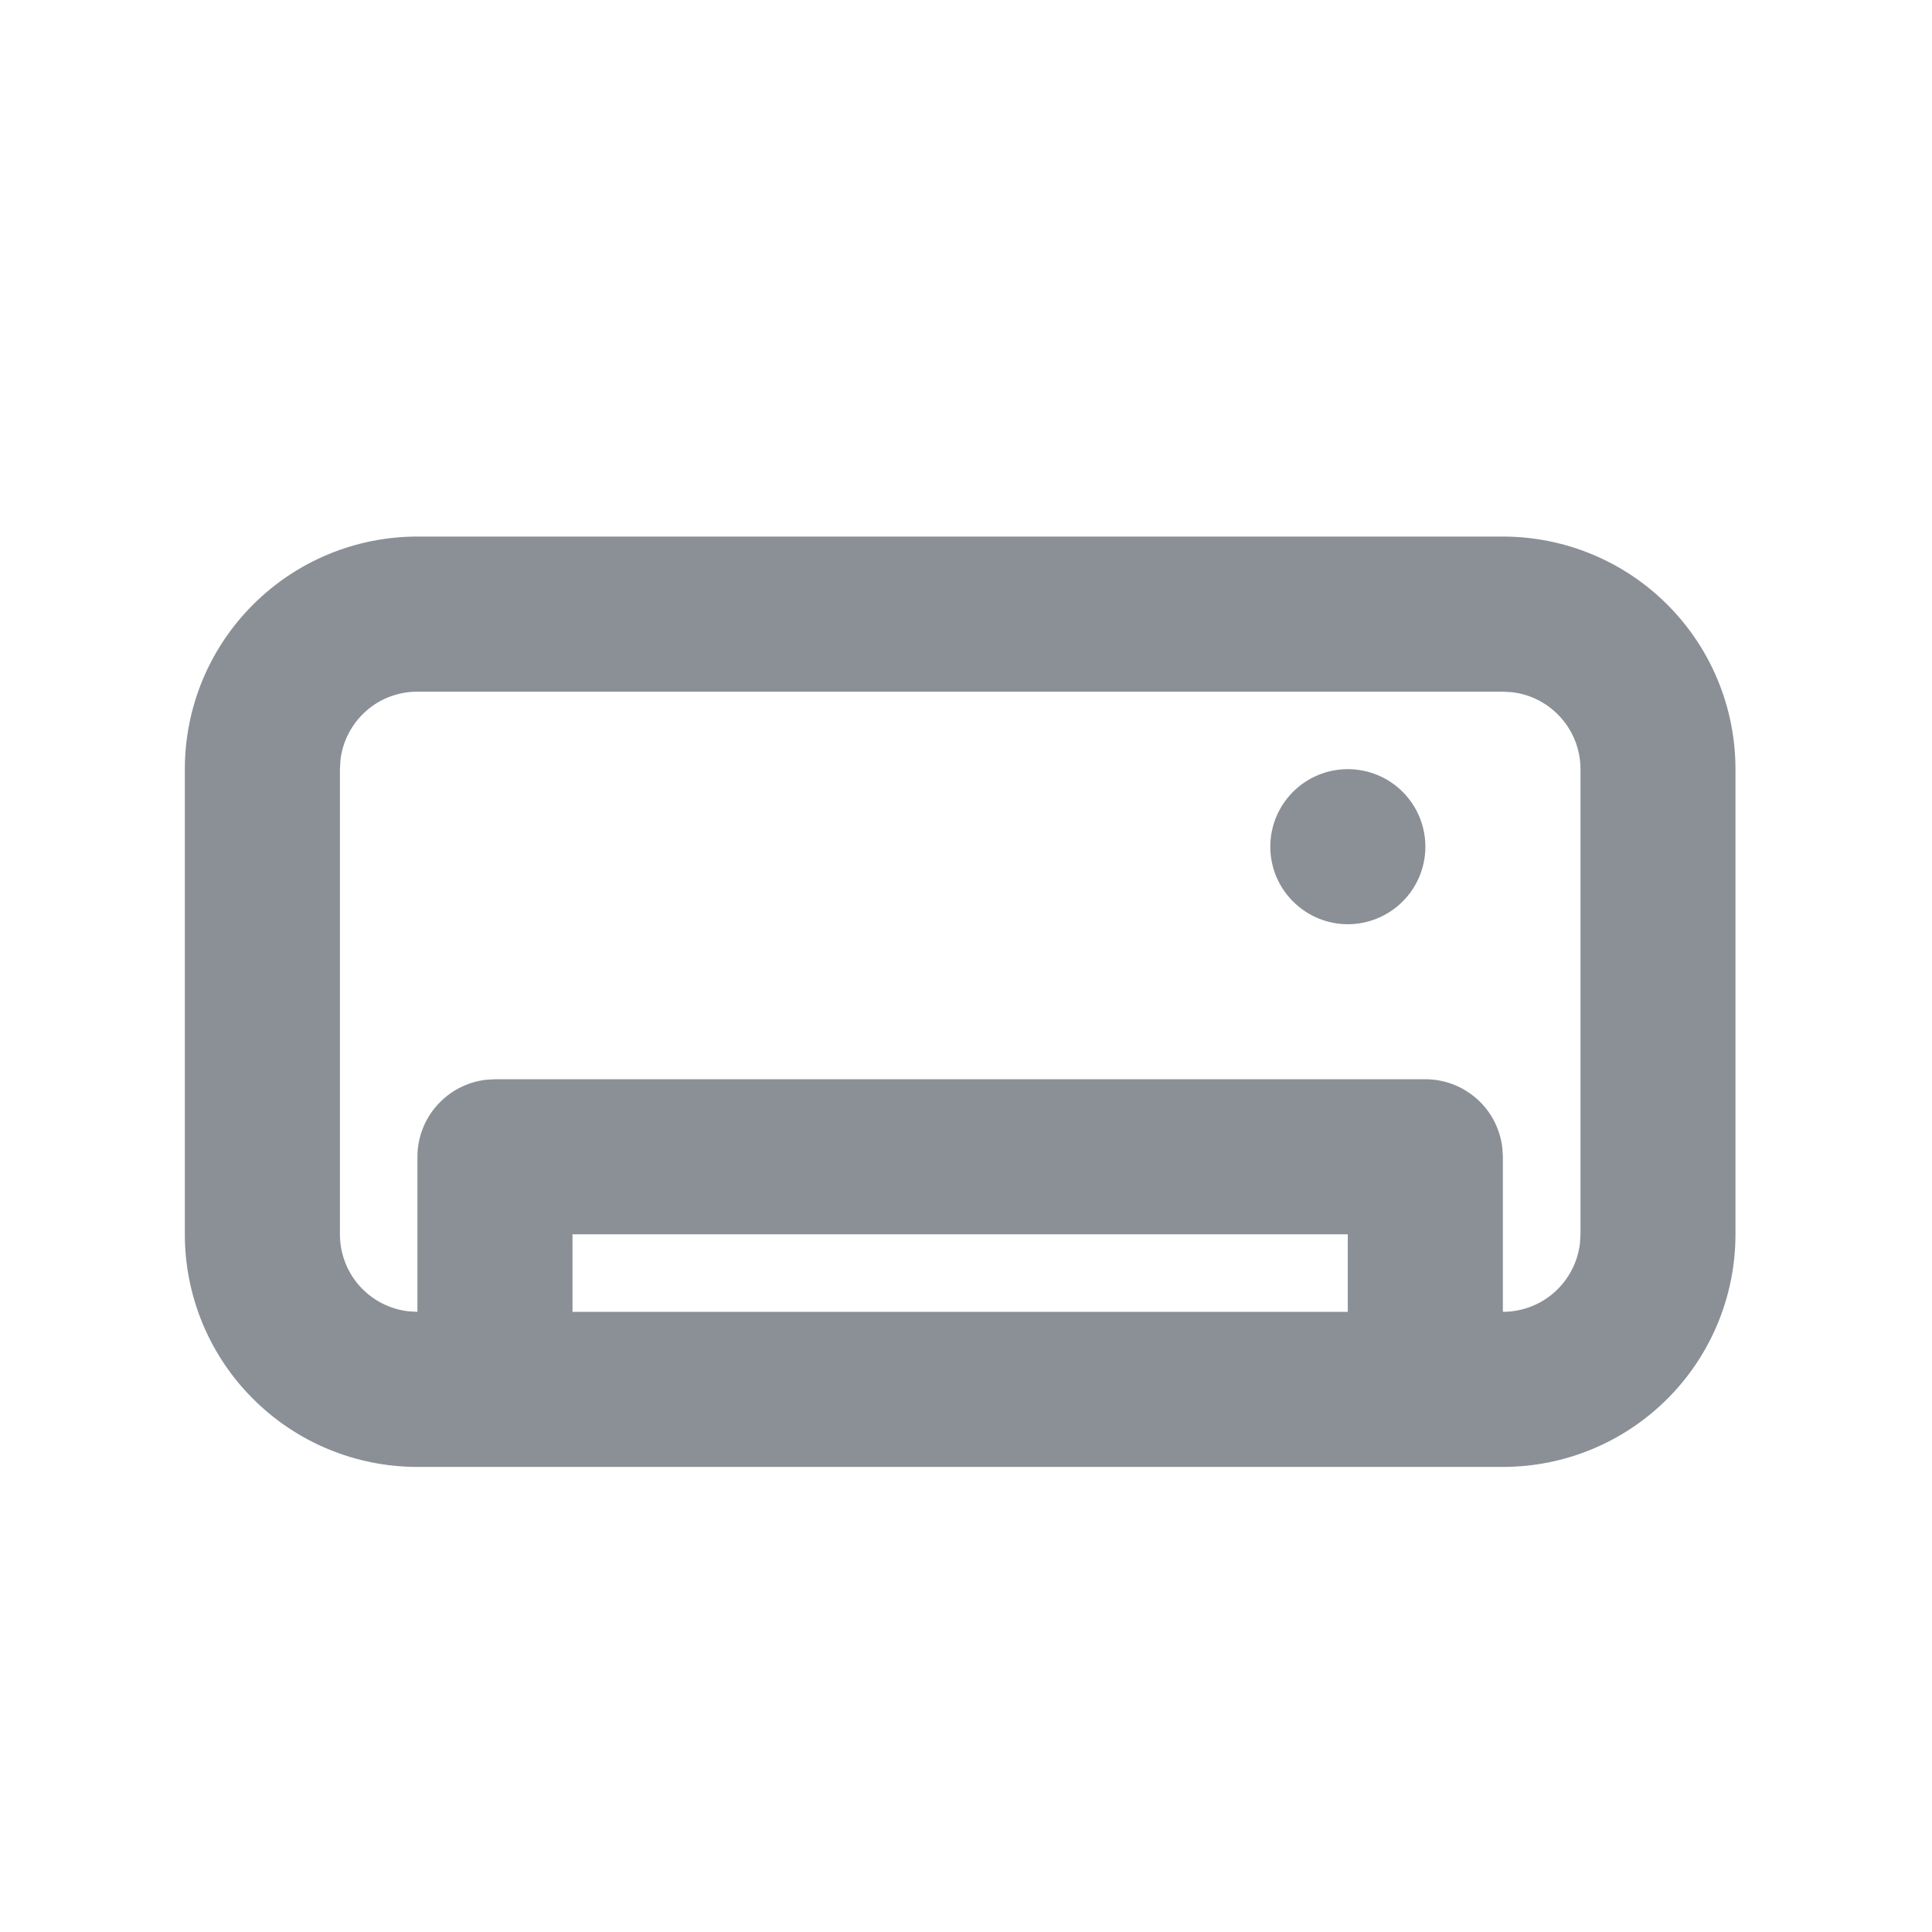 <svg width="18" height="18" viewBox="0 0 18 18" fill="none" xmlns="http://www.w3.org/2000/svg">
<g clip-path="url(#clip0_42_16646)">
<path fill-rule="evenodd" clip-rule="evenodd" d="M14.002 4.999C14.577 4.999 15.128 5.227 15.535 5.634C15.941 6.04 16.169 6.591 16.169 7.166V11.5C16.169 12.075 15.941 12.626 15.535 13.032C15.128 13.439 14.577 13.667 14.002 13.667H3.889C3.314 13.667 2.763 13.439 2.357 13.032C1.95 12.626 1.722 12.075 1.722 11.5V7.166C1.722 6.591 1.95 6.04 2.357 5.634C2.763 5.227 3.314 4.999 3.889 4.999H14.002ZM14.002 6.444H3.889C3.712 6.444 3.541 6.508 3.409 6.626C3.277 6.744 3.192 6.906 3.172 7.081L3.167 7.166V11.5C3.167 11.677 3.232 11.848 3.349 11.98C3.467 12.112 3.629 12.197 3.805 12.217L3.889 12.222V10.778C3.889 10.601 3.954 10.43 4.072 10.298C4.189 10.166 4.351 10.081 4.527 10.06L4.611 10.055H13.28C13.457 10.055 13.627 10.12 13.76 10.238C13.892 10.355 13.976 10.518 13.997 10.693L14.002 10.778V12.222C14.179 12.222 14.35 12.157 14.482 12.04C14.614 11.922 14.699 11.76 14.72 11.585L14.725 11.5V7.166C14.725 6.989 14.66 6.818 14.542 6.686C14.424 6.554 14.262 6.469 14.087 6.449L14.002 6.444ZM12.557 11.5H5.334V12.222H12.557V11.5ZM12.557 7.166C12.749 7.166 12.933 7.242 13.068 7.377C13.204 7.513 13.28 7.697 13.28 7.888C13.28 8.08 13.204 8.264 13.068 8.399C12.933 8.534 12.749 8.611 12.557 8.611C12.366 8.611 12.182 8.534 12.047 8.399C11.911 8.264 11.835 8.08 11.835 7.888C11.835 7.697 11.911 7.513 12.047 7.377C12.182 7.242 12.366 7.166 12.557 7.166Z" fill="#8B9097"/>
</g>
<defs>
<clipPath id="clip0_42_16646">
<rect width="17.337" height="17.337" fill="white" transform="translate(0.278 0.665)"/>
</clipPath>
</defs>
</svg>
